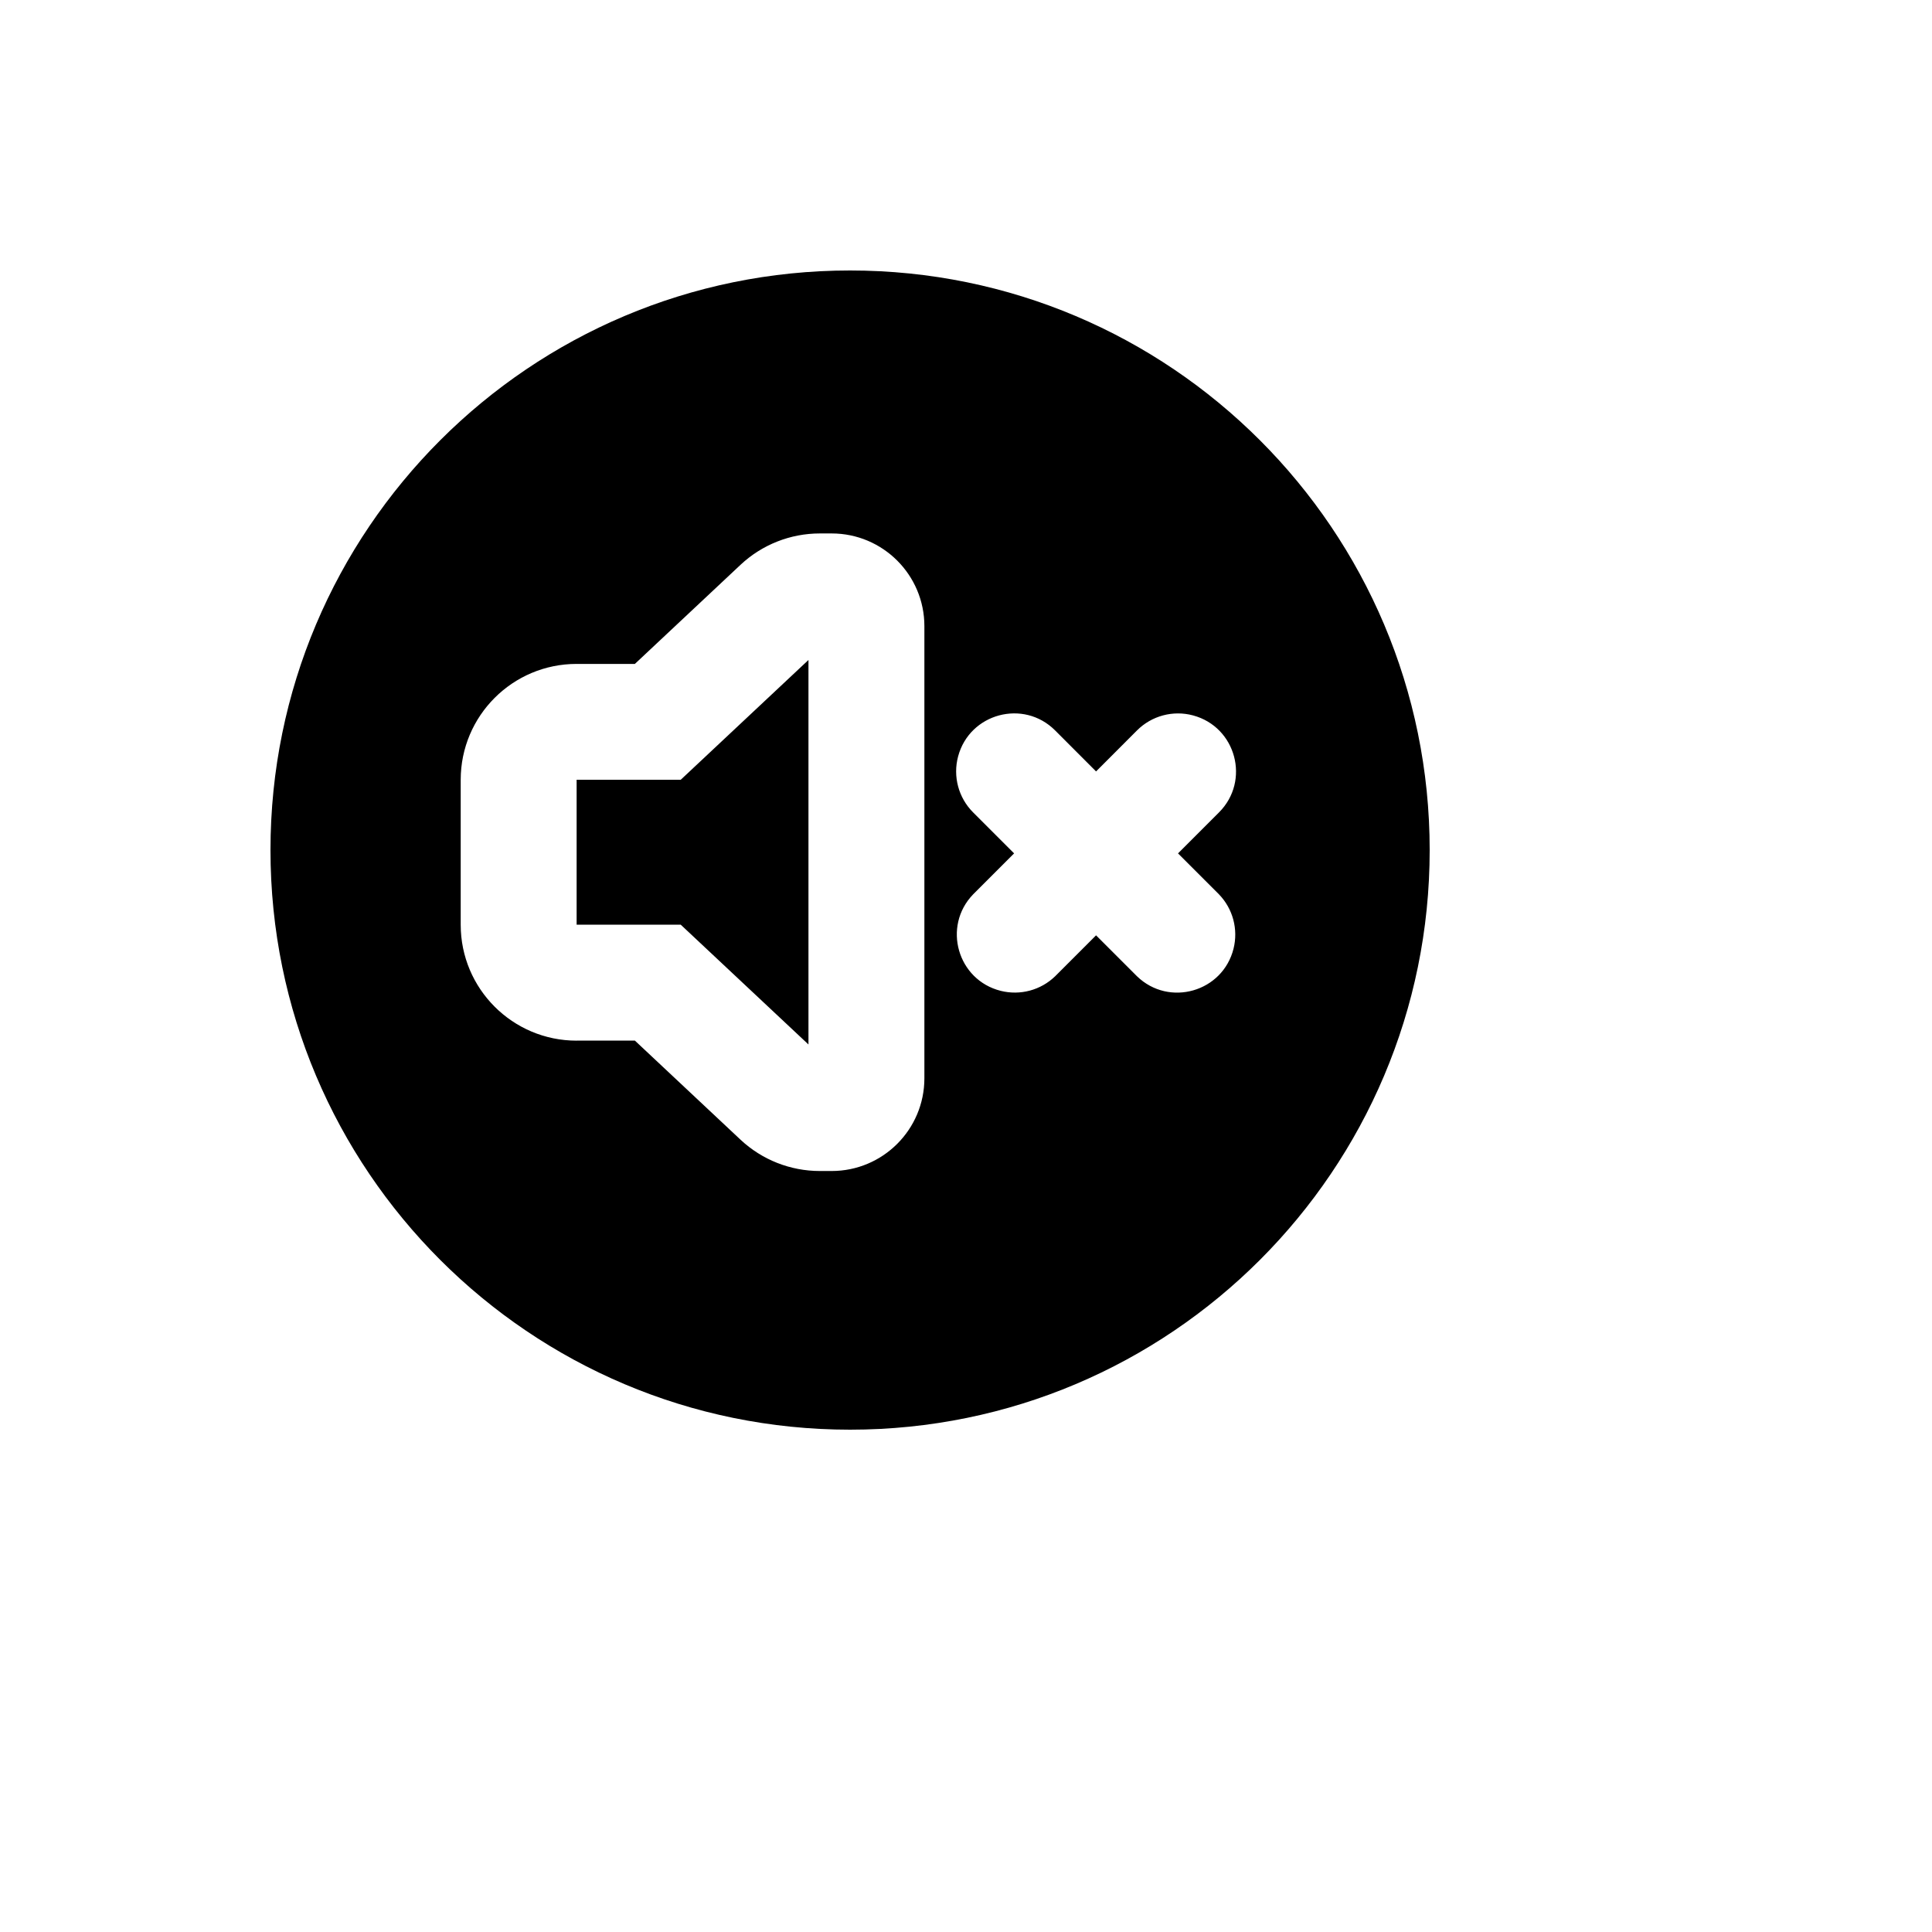 <svg xmlns="http://www.w3.org/2000/svg" version="1.1" xmlns:xlink="http://www.w3.org/1999/xlink" width="100%" height="100%" id="svgWorkerArea" viewBox="-25 -25 625 625" xmlns:idraw="https://idraw.muisca.co" style="background: white;"><defs id="defsdoc"><pattern id="patternBool" x="0" y="0" width="10" height="10" patternUnits="userSpaceOnUse" patternTransform="rotate(35)"><circle cx="5" cy="5" r="4" style="stroke: none;fill: #ff000070;"></circle></pattern></defs><g id="fileImp-106619048" class="cosito"><path id="pathImp-154513334" class="grouped" d="M356.087 251.069C356.087 251.069 369.344 237.812 369.344 237.812 379.555 227.609 374.892 210.175 360.947 206.434 354.477 204.698 347.571 206.545 342.831 211.281 342.831 211.281 329.575 224.556 329.575 224.556 329.575 224.556 316.319 211.281 316.319 211.281 306.108 201.077 288.678 205.754 284.946 219.699 283.214 226.173 285.066 233.076 289.806 237.812 289.806 237.812 303.062 251.069 303.062 251.069 303.062 251.069 289.806 264.325 289.806 264.325 279.779 274.707 284.751 292.051 298.756 295.543 305.029 297.108 311.667 295.33 316.319 290.837 316.319 290.837 329.575 277.581 329.575 277.581 329.575 277.581 342.831 290.837 342.831 290.837 353.213 300.865 370.557 295.892 374.05 281.888 375.614 275.614 373.836 268.977 369.344 264.325 369.344 264.325 356.087 251.069 356.087 251.069 356.087 251.069 356.087 251.069 356.087 251.069M250 437.5C146.444 437.5 62.5 353.556 62.5 250 62.5 146.444 146.444 62.5 250 62.5 353.556 62.5 437.5 146.444 437.5 250 437.5 353.556 353.556 437.5 250 437.5 250 437.5 250 437.5 250 437.5M161.537 311.631C161.537 311.631 180.381 311.631 180.381 311.631 180.381 311.631 214.562 343.694 214.562 343.694 221.517 350.204 230.688 353.824 240.213 353.819 240.213 353.819 244.037 353.819 244.037 353.819 260.607 353.819 274.038 340.388 274.038 323.819 274.038 323.819 274.038 177.569 274.038 177.569 274.038 160.999 260.607 147.569 244.037 147.569 244.037 147.569 240.213 147.569 240.213 147.569 230.684 147.569 221.513 151.195 214.562 157.713 214.562 157.713 180.381 189.775 180.381 189.775 180.381 189.775 161.537 189.775 161.537 189.775 140.826 189.775 124.037 206.564 124.037 227.275 124.037 227.275 124.037 274.15 124.037 274.15 124.037 294.861 140.826 311.65 161.537 311.65 161.537 311.65 161.537 311.631 161.537 311.631M195.213 227.256C195.213 227.256 236.537 188.5 236.537 188.5 236.537 188.5 236.537 312.887 236.537 312.887 236.537 312.887 195.213 274.131 195.213 274.131 195.213 274.131 161.537 274.131 161.537 274.131 161.537 274.131 161.537 227.256 161.537 227.256 161.537 227.256 195.213 227.256 195.213 227.256 195.213 227.256 195.213 227.256 195.213 227.256"></path></g></svg>